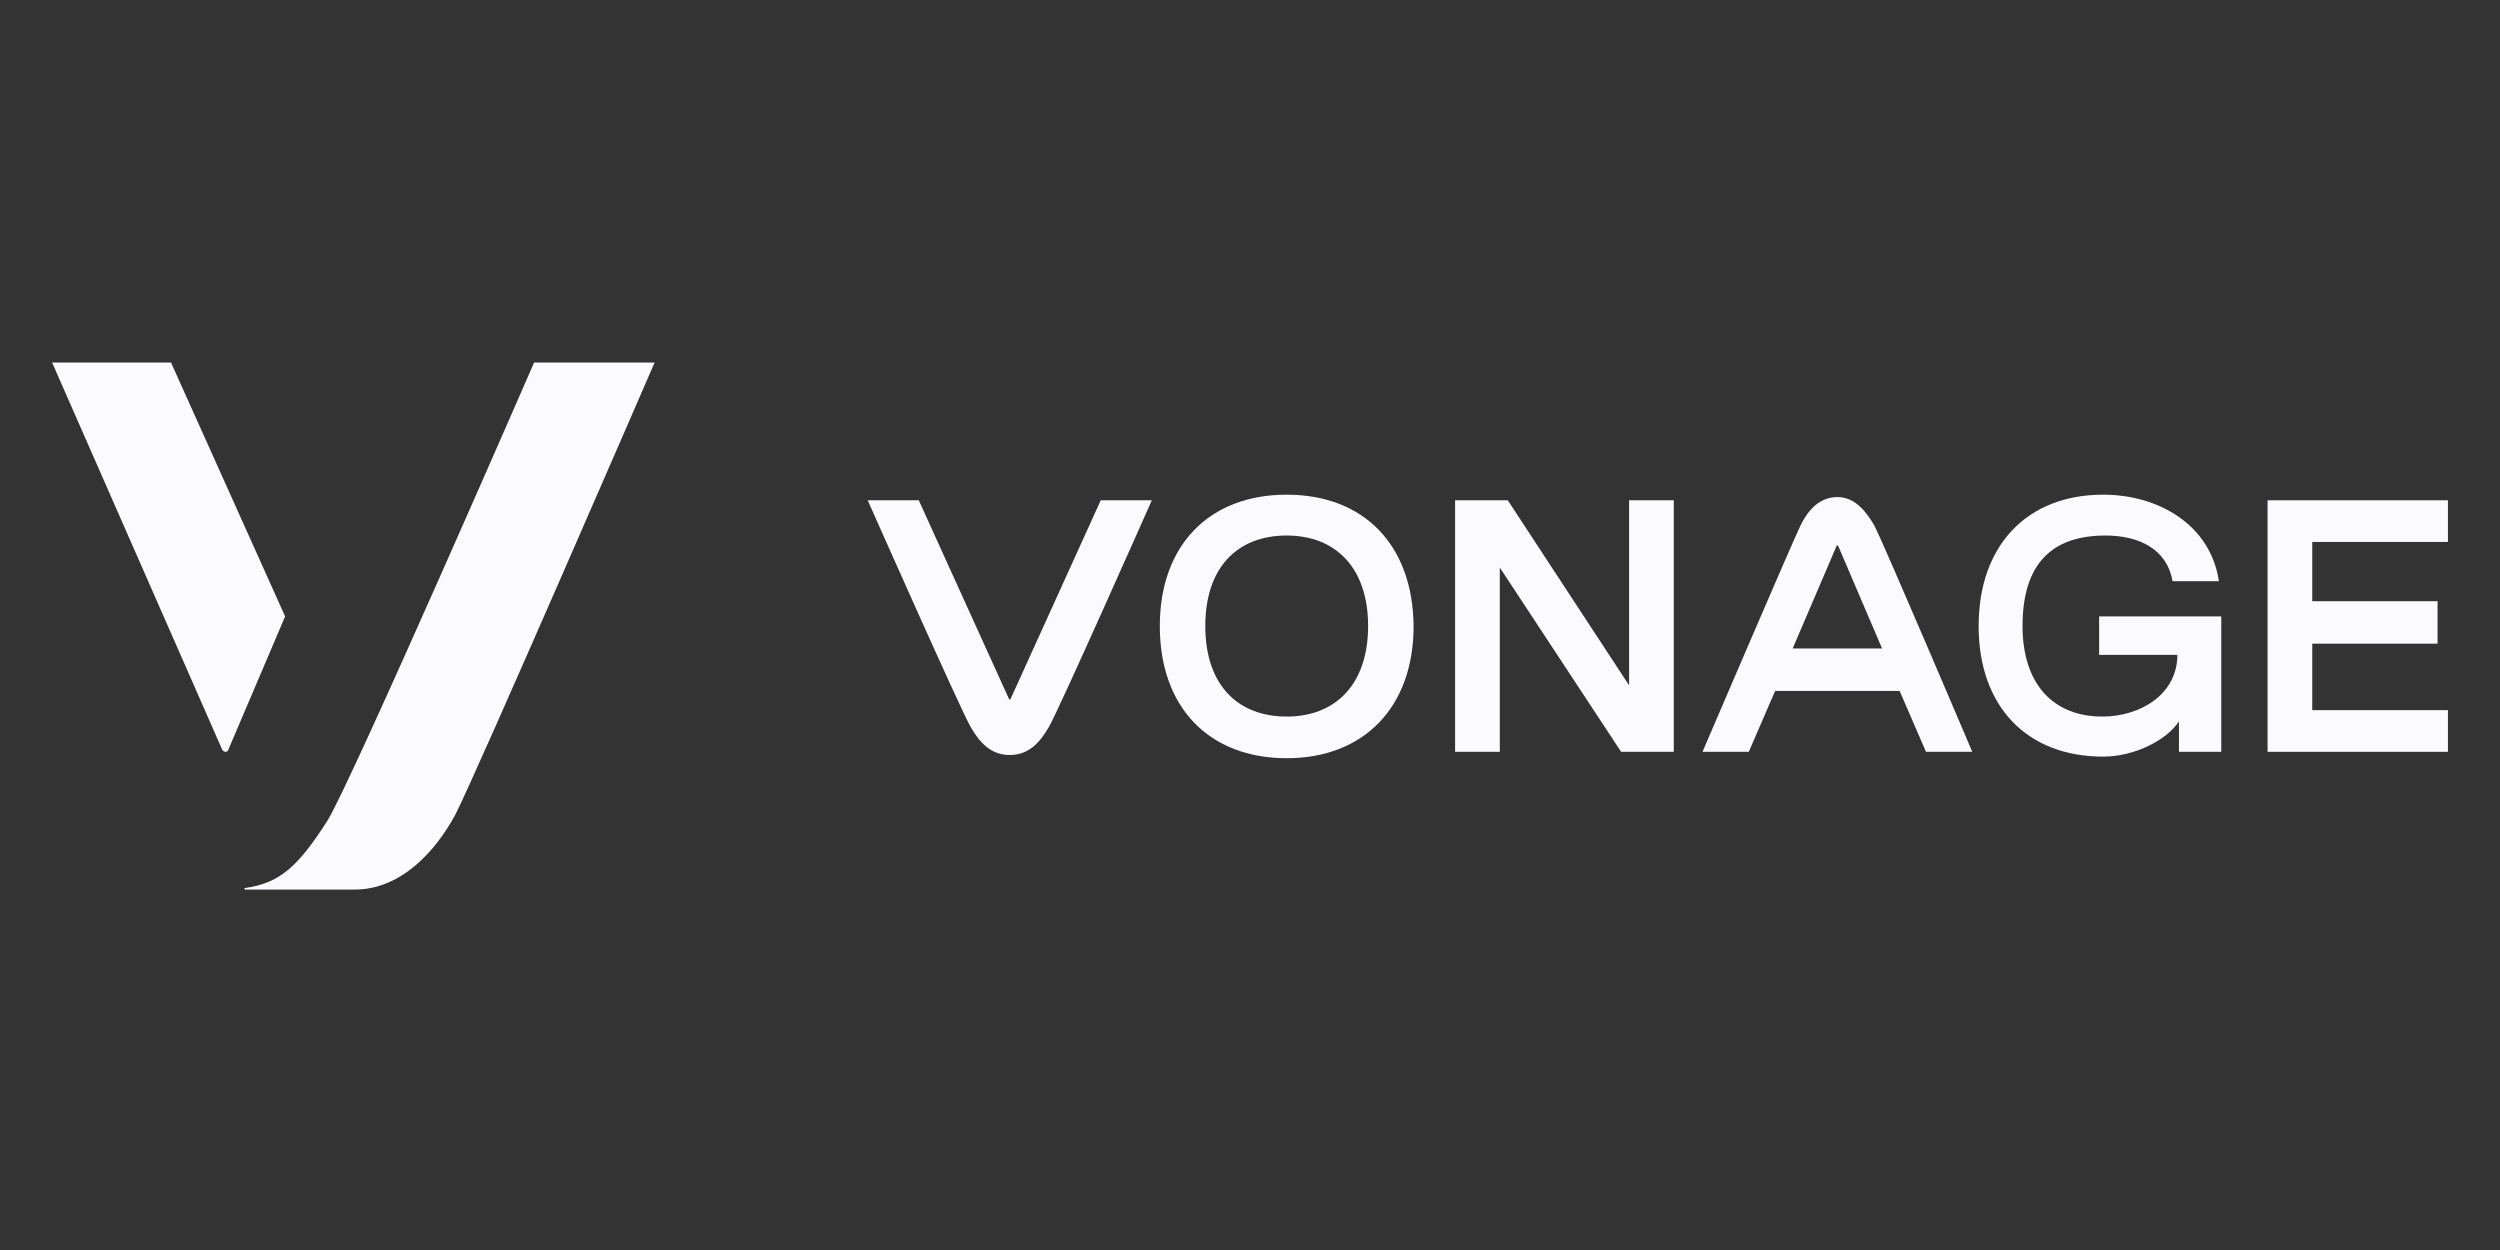 <svg fill="none" viewBox="0 0 200 100" height="100" width="200" xmlns="http://www.w3.org/2000/svg">
<rect x="0" y="0" width="200" height="100" fill="#333333" stroke="none"/>
<path fill="#FBFBFF" d="M13.68 29H4.167L17.766 59.952C17.894 60.209 18.213 60.209 18.277 59.952L22.81 49.314L13.68 29Z"></path>
<path fill="#FBFBFF" d="M42.729 29C42.729 29 28.108 62.58 26.193 65.656C23.894 69.244 22.426 70.654 19.617 71.038C19.617 71.038 19.553 71.038 19.553 71.103C19.553 71.103 19.553 71.167 19.617 71.167H28.364C32.131 71.167 34.876 68.027 36.408 65.207C38.068 62.003 52.37 29 52.37 29H42.729Z"></path>
<path fill="#FBFBFF" d="M80.845 55.915C80.845 55.979 80.781 55.979 80.718 55.915L73.503 40.023H69.417C69.417 40.023 76.887 56.876 77.653 58.158C78.355 59.376 79.249 60.401 80.781 60.401C82.314 60.401 83.208 59.376 83.91 58.158C84.676 56.876 92.146 40.023 92.146 40.023H88.06L80.845 55.915Z"></path>
<path fill="#FBFBFF" d="M102.937 57.325C98.978 57.325 96.424 54.761 96.424 50.083C96.424 45.405 98.978 42.842 102.937 42.842C106.831 42.842 109.449 45.405 109.449 50.083C109.449 54.761 106.831 57.325 102.937 57.325ZM102.937 39.574C96.744 39.574 92.785 43.611 92.785 50.083C92.785 56.62 96.744 60.657 102.937 60.657C109.066 60.657 113.088 56.62 113.088 50.083C113.024 43.547 109.066 39.574 102.937 39.574Z"></path>
<path fill="#FBFBFF" d="M133.902 40.023V60.145H129.688L119.984 45.405V60.145H116.408V40.023H120.622L130.327 54.826V40.023H133.902Z"></path>
<path fill="#FBFBFF" d="M143.415 51.878L146.927 43.675C146.927 43.611 146.991 43.611 147.055 43.675L150.566 51.878H143.415ZM146.991 39.766C145.522 39.766 144.628 40.855 144.054 42.009C143.479 43.162 136.201 60.144 136.201 60.144H139.904L142.011 55.274H151.971L154.078 60.144H157.781C157.781 60.144 150.566 43.162 149.928 42.009C149.289 40.919 148.395 39.766 146.991 39.766Z"></path>
<path fill="#FBFBFF" d="M167.804 52.39H174.189C174.189 55.53 171.252 57.325 168.187 57.325C164.293 57.325 161.803 54.761 161.803 50.083C161.803 45.085 164.165 42.842 168.443 42.842C171.124 42.842 173.359 43.931 173.806 46.495H177.509C176.871 42.073 172.784 39.574 168.251 39.574C162.186 39.574 158.291 43.611 158.291 50.083C158.291 56.556 162.186 60.529 168.251 60.529C170.805 60.529 173.359 59.183 174.317 57.709V60.144H177.701V53.928V49.314H167.932V52.39H167.804Z"></path>
<path fill="#FBFBFF" d="M195.834 43.355V40.023H181.405V60.145H195.834V56.812H184.98V51.493H195.004V48.097H184.98V43.355H195.834Z"></path>
</svg>